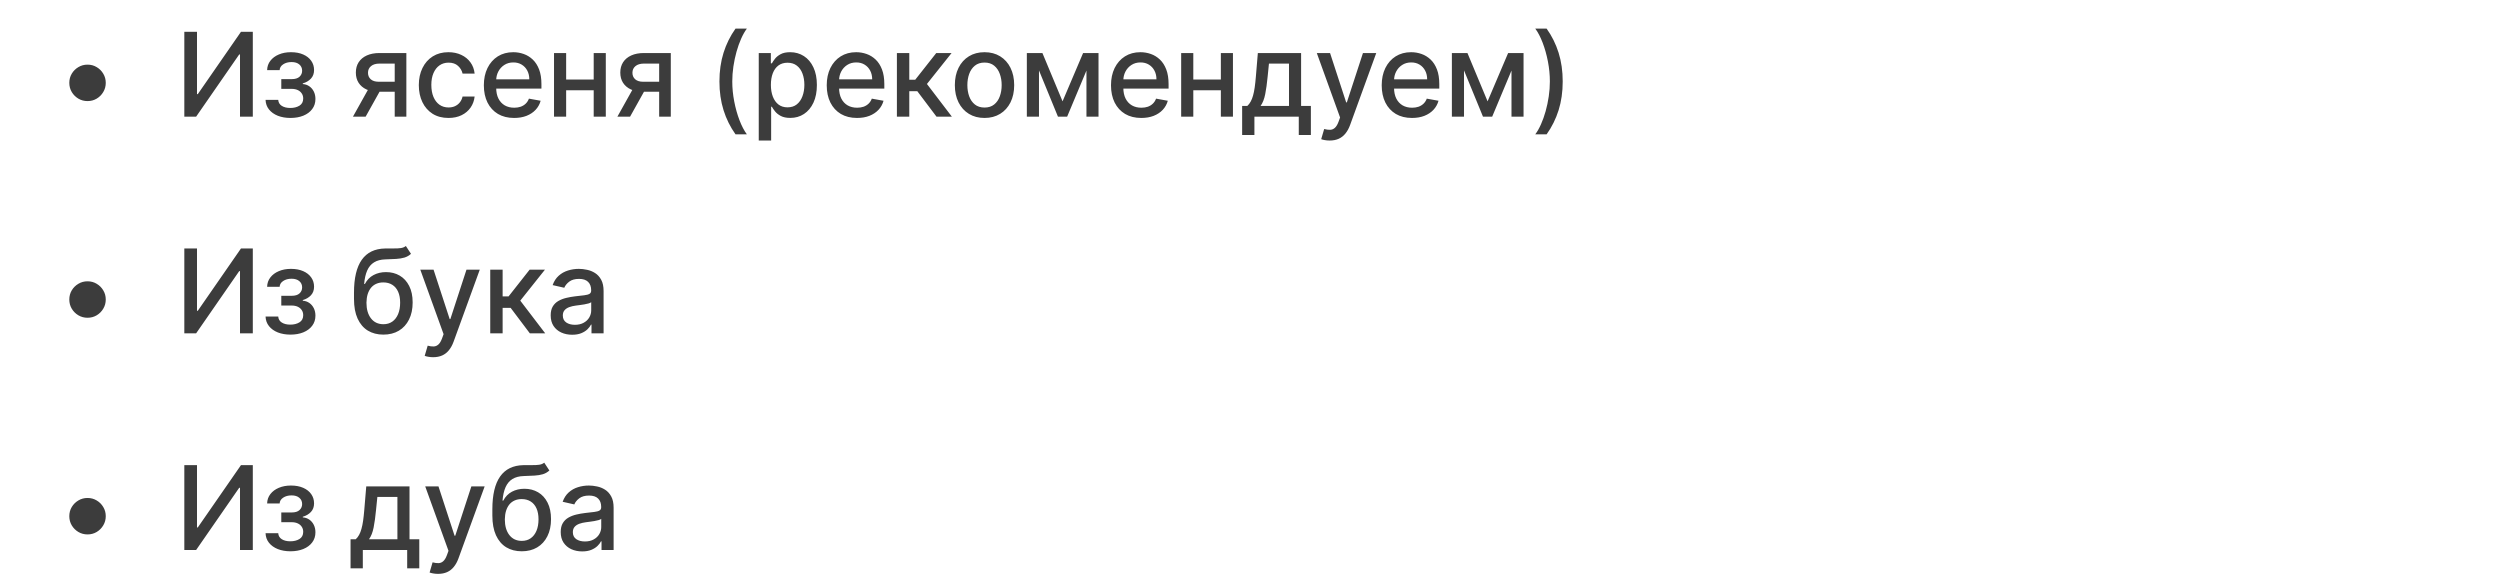 <?xml version="1.0" encoding="UTF-8"?> <svg xmlns="http://www.w3.org/2000/svg" width="300" height="70" viewBox="0 0 300 70" fill="none"> <path d="M10.504 12.131C10.103 12.131 9.736 12.033 9.405 11.837C9.074 11.639 8.808 11.373 8.61 11.042C8.414 10.71 8.316 10.344 8.316 9.943C8.316 9.539 8.414 9.173 8.61 8.844C8.808 8.513 9.074 8.25 9.405 8.054C9.736 7.855 10.103 7.756 10.504 7.756C10.908 7.756 11.274 7.855 11.602 8.054C11.934 8.25 12.197 8.513 12.393 8.844C12.592 9.173 12.691 9.539 12.691 9.943C12.691 10.344 12.592 10.71 12.393 11.042C12.197 11.373 11.934 11.639 11.602 11.837C11.274 12.033 10.908 12.131 10.504 12.131ZM22.119 3.818H23.64V11.296H23.734L28.915 3.818H30.337V14H28.8V6.533H28.706L23.535 14H22.119V3.818ZM31.866 11.982H33.387C33.407 12.293 33.548 12.533 33.81 12.702C34.075 12.871 34.418 12.956 34.839 12.956C35.266 12.956 35.631 12.865 35.933 12.682C36.234 12.497 36.385 12.21 36.385 11.822C36.385 11.59 36.327 11.388 36.211 11.216C36.098 11.04 35.938 10.904 35.729 10.808C35.523 10.712 35.28 10.664 34.998 10.664H33.755V9.496H34.998C35.419 9.496 35.734 9.4 35.943 9.207C36.151 9.015 36.256 8.775 36.256 8.487C36.256 8.175 36.143 7.925 35.918 7.736C35.696 7.544 35.386 7.447 34.988 7.447C34.584 7.447 34.247 7.539 33.979 7.721C33.71 7.9 33.569 8.132 33.556 8.417H32.055C32.065 7.989 32.194 7.615 32.443 7.293C32.694 6.969 33.032 6.717 33.457 6.538C33.884 6.355 34.37 6.264 34.913 6.264C35.48 6.264 35.971 6.355 36.385 6.538C36.799 6.72 37.119 6.972 37.345 7.293C37.573 7.615 37.688 7.984 37.688 8.402C37.688 8.823 37.562 9.168 37.31 9.436C37.061 9.701 36.736 9.892 36.335 10.008V10.087C36.63 10.107 36.892 10.197 37.121 10.356C37.349 10.515 37.529 10.725 37.658 10.987C37.787 11.249 37.852 11.546 37.852 11.877C37.852 12.345 37.722 12.749 37.464 13.09C37.209 13.432 36.854 13.695 36.4 13.881C35.949 14.063 35.434 14.154 34.854 14.154C34.29 14.154 33.785 14.066 33.337 13.891C32.893 13.712 32.54 13.46 32.279 13.135C32.02 12.81 31.882 12.426 31.866 11.982ZM47.366 14V7.631H45.536C45.102 7.631 44.764 7.732 44.522 7.935C44.28 8.137 44.159 8.402 44.159 8.73C44.159 9.055 44.27 9.317 44.492 9.516C44.718 9.711 45.032 9.809 45.437 9.809H47.798V11.012H45.437C44.873 11.012 44.386 10.919 43.975 10.734C43.567 10.545 43.252 10.278 43.031 9.933C42.812 9.589 42.702 9.181 42.702 8.71C42.702 8.23 42.815 7.815 43.04 7.467C43.269 7.116 43.596 6.844 44.02 6.652C44.447 6.46 44.953 6.364 45.536 6.364H48.763V14H47.366ZM42.354 14L44.507 10.142H46.028L43.876 14H42.354ZM53.818 14.154C53.079 14.154 52.443 13.987 51.909 13.652C51.379 13.314 50.971 12.848 50.686 12.255C50.401 11.662 50.258 10.982 50.258 10.217C50.258 9.441 50.404 8.757 50.696 8.163C50.987 7.567 51.398 7.101 51.929 6.766C52.459 6.432 53.084 6.264 53.803 6.264C54.383 6.264 54.9 6.372 55.354 6.587C55.808 6.799 56.175 7.098 56.453 7.482C56.735 7.867 56.902 8.316 56.955 8.83H55.508C55.429 8.472 55.246 8.163 54.962 7.905C54.68 7.646 54.302 7.517 53.828 7.517C53.414 7.517 53.051 7.626 52.739 7.845C52.431 8.061 52.191 8.369 52.018 8.77C51.846 9.168 51.76 9.638 51.76 10.182C51.76 10.739 51.844 11.219 52.013 11.624C52.182 12.028 52.421 12.341 52.729 12.563C53.041 12.785 53.407 12.896 53.828 12.896C54.11 12.896 54.365 12.845 54.594 12.742C54.826 12.636 55.02 12.485 55.175 12.29C55.334 12.094 55.445 11.859 55.508 11.584H56.955C56.902 12.078 56.741 12.518 56.473 12.906C56.204 13.294 55.845 13.599 55.394 13.821C54.947 14.043 54.421 14.154 53.818 14.154ZM61.696 14.154C60.944 14.154 60.296 13.993 59.752 13.672C59.212 13.347 58.794 12.891 58.499 12.305C58.208 11.715 58.062 11.024 58.062 10.232C58.062 9.449 58.208 8.76 58.499 8.163C58.794 7.567 59.205 7.101 59.732 6.766C60.263 6.432 60.882 6.264 61.592 6.264C62.022 6.264 62.44 6.335 62.844 6.478C63.249 6.62 63.612 6.844 63.933 7.149C64.255 7.454 64.508 7.85 64.694 8.337C64.879 8.821 64.972 9.41 64.972 10.102V10.629H58.902V9.516H63.516C63.516 9.125 63.436 8.778 63.277 8.477C63.118 8.172 62.894 7.931 62.606 7.756C62.321 7.58 61.986 7.492 61.602 7.492C61.184 7.492 60.819 7.595 60.508 7.8C60.2 8.003 59.961 8.268 59.792 8.596C59.626 8.921 59.543 9.274 59.543 9.655V10.525C59.543 11.035 59.633 11.47 59.812 11.827C59.994 12.185 60.248 12.459 60.572 12.648C60.897 12.833 61.277 12.926 61.711 12.926C61.993 12.926 62.249 12.886 62.481 12.807C62.714 12.724 62.914 12.601 63.083 12.439C63.252 12.277 63.381 12.076 63.471 11.837L64.878 12.091C64.765 12.505 64.563 12.868 64.271 13.18C63.983 13.488 63.62 13.728 63.182 13.901C62.748 14.07 62.253 14.154 61.696 14.154ZM71.657 9.54V10.828H67.521V9.54H71.657ZM67.938 6.364V14H66.482V6.364H67.938ZM72.696 6.364V14H71.244V6.364H72.696ZM79.099 14V7.631H77.269C76.835 7.631 76.497 7.732 76.255 7.935C76.013 8.137 75.892 8.402 75.892 8.73C75.892 9.055 76.003 9.317 76.225 9.516C76.451 9.711 76.765 9.809 77.17 9.809H79.531V11.012H77.17C76.606 11.012 76.119 10.919 75.708 10.734C75.3 10.545 74.986 10.278 74.763 9.933C74.545 9.589 74.435 9.181 74.435 8.71C74.435 8.23 74.548 7.815 74.773 7.467C75.002 7.116 75.329 6.844 75.753 6.652C76.18 6.46 76.686 6.364 77.269 6.364H80.496V14H79.099ZM74.087 14L76.24 10.142H77.761L75.609 14H74.087ZM86.332 9.774C86.332 8.528 86.496 7.381 86.824 6.334C87.152 5.286 87.631 4.32 88.261 3.435H89.623C89.378 3.763 89.149 4.166 88.937 4.643C88.725 5.121 88.539 5.644 88.38 6.214C88.221 6.781 88.097 7.37 88.007 7.979C87.918 8.586 87.873 9.184 87.873 9.774C87.873 10.563 87.951 11.362 88.107 12.171C88.263 12.979 88.473 13.73 88.738 14.423C89.003 15.115 89.298 15.68 89.623 16.118H88.261C87.631 15.233 87.152 14.267 86.824 13.22C86.496 12.172 86.332 11.024 86.332 9.774ZM91.05 16.864V6.364H92.502V7.602H92.626C92.713 7.442 92.837 7.259 92.999 7.05C93.162 6.841 93.387 6.659 93.675 6.503C93.964 6.344 94.345 6.264 94.819 6.264C95.435 6.264 95.986 6.42 96.469 6.732C96.953 7.043 97.333 7.492 97.608 8.079C97.886 8.665 98.026 9.371 98.026 10.197C98.026 11.022 97.888 11.73 97.613 12.32C97.338 12.906 96.96 13.359 96.479 13.677C95.999 13.992 95.45 14.149 94.834 14.149C94.37 14.149 93.99 14.071 93.695 13.915C93.404 13.76 93.175 13.577 93.009 13.369C92.844 13.16 92.716 12.974 92.626 12.812H92.537V16.864H91.05ZM92.507 10.182C92.507 10.719 92.585 11.189 92.741 11.594C92.897 11.998 93.122 12.315 93.417 12.543C93.712 12.769 94.073 12.881 94.501 12.881C94.945 12.881 95.316 12.764 95.614 12.528C95.913 12.29 96.138 11.967 96.29 11.559C96.446 11.151 96.524 10.692 96.524 10.182C96.524 9.678 96.448 9.226 96.296 8.825C96.146 8.424 95.921 8.107 95.619 7.875C95.321 7.643 94.948 7.527 94.501 7.527C94.07 7.527 93.705 7.638 93.407 7.86C93.112 8.082 92.888 8.392 92.736 8.79C92.583 9.188 92.507 9.652 92.507 10.182ZM102.842 14.154C102.09 14.154 101.442 13.993 100.898 13.672C100.358 13.347 99.941 12.891 99.645 12.305C99.354 11.715 99.208 11.024 99.208 10.232C99.208 9.449 99.354 8.76 99.645 8.163C99.941 7.567 100.352 7.101 100.879 6.766C101.409 6.432 102.029 6.264 102.738 6.264C103.169 6.264 103.586 6.335 103.991 6.478C104.395 6.62 104.758 6.844 105.079 7.149C105.401 7.454 105.655 7.85 105.84 8.337C106.026 8.821 106.119 9.41 106.119 10.102V10.629H100.048V9.516H104.662C104.662 9.125 104.582 8.778 104.423 8.477C104.264 8.172 104.04 7.931 103.752 7.756C103.467 7.58 103.132 7.492 102.748 7.492C102.33 7.492 101.966 7.595 101.654 7.8C101.346 8.003 101.107 8.268 100.938 8.596C100.772 8.921 100.69 9.274 100.69 9.655V10.525C100.69 11.035 100.779 11.47 100.958 11.827C101.14 12.185 101.394 12.459 101.719 12.648C102.044 12.833 102.423 12.926 102.857 12.926C103.139 12.926 103.396 12.886 103.628 12.807C103.86 12.724 104.06 12.601 104.229 12.439C104.398 12.277 104.528 12.076 104.617 11.837L106.024 12.091C105.911 12.505 105.709 12.868 105.418 13.18C105.129 13.488 104.766 13.728 104.329 13.901C103.895 14.07 103.399 14.154 102.842 14.154ZM107.628 14V6.364H109.114V9.565H109.83L112.351 6.364H114.19L111.232 10.077L114.225 14H112.381L110.079 10.947H109.114V14H107.628ZM118.142 14.154C117.426 14.154 116.801 13.99 116.268 13.662C115.734 13.334 115.32 12.875 115.025 12.285C114.73 11.695 114.582 11.005 114.582 10.217C114.582 9.424 114.73 8.732 115.025 8.138C115.32 7.545 115.734 7.085 116.268 6.756C116.801 6.428 117.426 6.264 118.142 6.264C118.858 6.264 119.483 6.428 120.016 6.756C120.55 7.085 120.964 7.545 121.259 8.138C121.554 8.732 121.702 9.424 121.702 10.217C121.702 11.005 121.554 11.695 121.259 12.285C120.964 12.875 120.55 13.334 120.016 13.662C119.483 13.99 118.858 14.154 118.142 14.154ZM118.147 12.906C118.611 12.906 118.995 12.784 119.3 12.538C119.605 12.293 119.831 11.967 119.977 11.559C120.126 11.151 120.2 10.702 120.2 10.212C120.2 9.724 120.126 9.277 119.977 8.869C119.831 8.458 119.605 8.129 119.3 7.88C118.995 7.631 118.611 7.507 118.147 7.507C117.68 7.507 117.292 7.631 116.984 7.88C116.679 8.129 116.452 8.458 116.303 8.869C116.157 9.277 116.084 9.724 116.084 10.212C116.084 10.702 116.157 11.151 116.303 11.559C116.452 11.967 116.679 12.293 116.984 12.538C117.292 12.784 117.68 12.906 118.147 12.906ZM127.506 12.161L129.972 6.364H131.255L128.058 14H126.955L123.822 6.364H125.09L127.506 12.161ZM124.678 6.364V14H123.221V6.364H124.678ZM130.375 14V6.364H131.822V14H130.375ZM136.954 14.154C136.202 14.154 135.554 13.993 135.01 13.672C134.47 13.347 134.052 12.891 133.757 12.305C133.466 11.715 133.32 11.024 133.32 10.232C133.32 9.449 133.466 8.76 133.757 8.163C134.052 7.567 134.463 7.101 134.99 6.766C135.521 6.432 136.14 6.264 136.85 6.264C137.281 6.264 137.698 6.335 138.103 6.478C138.507 6.62 138.87 6.844 139.191 7.149C139.513 7.454 139.766 7.85 139.952 8.337C140.138 8.821 140.23 9.41 140.23 10.102V10.629H134.16V9.516H138.774C138.774 9.125 138.694 8.778 138.535 8.477C138.376 8.172 138.152 7.931 137.864 7.756C137.579 7.58 137.244 7.492 136.86 7.492C136.442 7.492 136.077 7.595 135.766 7.8C135.458 8.003 135.219 8.268 135.05 8.596C134.884 8.921 134.801 9.274 134.801 9.655V10.525C134.801 11.035 134.891 11.47 135.07 11.827C135.252 12.185 135.506 12.459 135.831 12.648C136.155 12.833 136.535 12.926 136.969 12.926C137.251 12.926 137.508 12.886 137.74 12.807C137.972 12.724 138.172 12.601 138.341 12.439C138.51 12.277 138.64 12.076 138.729 11.837L140.136 12.091C140.023 12.505 139.821 12.868 139.529 13.18C139.241 13.488 138.878 13.728 138.441 13.901C138.006 14.07 137.511 14.154 136.954 14.154ZM146.915 9.54V10.828H142.779V9.54H146.915ZM143.196 6.364V14H141.74V6.364H143.196ZM147.954 6.364V14H146.503V6.364H147.954ZM149.057 16.202V12.712H149.679C149.838 12.566 149.972 12.393 150.081 12.19C150.194 11.988 150.288 11.748 150.365 11.47C150.444 11.191 150.511 10.866 150.564 10.495C150.617 10.12 150.663 9.693 150.703 9.212L150.941 6.364H156.132V12.712H157.305V16.202H155.853V14H150.529V16.202H149.057ZM151.269 12.712H154.68V7.636H152.274L152.115 9.212C152.038 10.014 151.942 10.71 151.826 11.3C151.71 11.887 151.525 12.358 151.269 12.712ZM159.558 16.864C159.336 16.864 159.133 16.845 158.951 16.809C158.769 16.776 158.633 16.739 158.543 16.7L158.901 15.482C159.173 15.555 159.415 15.586 159.627 15.576C159.839 15.566 160.027 15.486 160.189 15.337C160.355 15.188 160.501 14.945 160.626 14.607L160.81 14.099L158.016 6.364H159.607L161.541 12.29H161.621L163.555 6.364H165.151L162.004 15.019C161.858 15.417 161.672 15.753 161.447 16.028C161.221 16.307 160.953 16.516 160.641 16.655C160.33 16.794 159.969 16.864 159.558 16.864ZM169.439 14.154C168.687 14.154 168.039 13.993 167.495 13.672C166.955 13.347 166.537 12.891 166.242 12.305C165.951 11.715 165.805 11.024 165.805 10.232C165.805 9.449 165.951 8.76 166.242 8.163C166.537 7.567 166.948 7.101 167.475 6.766C168.006 6.432 168.625 6.264 169.335 6.264C169.766 6.264 170.183 6.335 170.588 6.478C170.992 6.62 171.355 6.844 171.676 7.149C171.998 7.454 172.251 7.85 172.437 8.337C172.623 8.821 172.715 9.41 172.715 10.102V10.629H166.645V9.516H171.259C171.259 9.125 171.179 8.778 171.02 8.477C170.861 8.172 170.637 7.931 170.349 7.756C170.064 7.58 169.729 7.492 169.345 7.492C168.927 7.492 168.562 7.595 168.251 7.8C167.943 8.003 167.704 8.268 167.535 8.596C167.369 8.921 167.286 9.274 167.286 9.655V10.525C167.286 11.035 167.376 11.47 167.555 11.827C167.737 12.185 167.991 12.459 168.315 12.648C168.64 12.833 169.02 12.926 169.454 12.926C169.736 12.926 169.993 12.886 170.225 12.807C170.457 12.724 170.657 12.601 170.826 12.439C170.995 12.277 171.124 12.076 171.214 11.837L172.621 12.091C172.508 12.505 172.306 12.868 172.014 13.18C171.726 13.488 171.363 13.728 170.926 13.901C170.491 14.07 169.996 14.154 169.439 14.154ZM178.51 12.161L180.976 6.364H182.259L179.062 14H177.958L174.826 6.364H176.094L178.51 12.161ZM175.681 6.364V14H174.225V6.364H175.681ZM181.379 14V6.364H182.826V14H181.379ZM187.525 9.774C187.525 11.024 187.361 12.172 187.033 13.22C186.705 14.267 186.226 15.233 185.596 16.118H184.234C184.479 15.79 184.708 15.387 184.92 14.91C185.132 14.432 185.318 13.911 185.477 13.344C185.636 12.774 185.76 12.184 185.85 11.574C185.939 10.964 185.984 10.364 185.984 9.774C185.984 8.989 185.906 8.192 185.751 7.383C185.595 6.574 185.384 5.823 185.119 5.131C184.854 4.438 184.559 3.873 184.234 3.435H185.596C186.226 4.32 186.705 5.286 187.033 6.334C187.361 7.381 187.525 8.528 187.525 9.774Z" fill="#3C3C3C"></path> <path d="M10.504 38.131C10.103 38.131 9.736 38.033 9.405 37.837C9.074 37.639 8.808 37.373 8.61 37.042C8.414 36.711 8.316 36.344 8.316 35.943C8.316 35.539 8.414 35.173 8.61 34.844C8.808 34.513 9.074 34.249 9.405 34.054C9.736 33.855 10.103 33.756 10.504 33.756C10.908 33.756 11.274 33.855 11.602 34.054C11.934 34.249 12.197 34.513 12.393 34.844C12.592 35.173 12.691 35.539 12.691 35.943C12.691 36.344 12.592 36.711 12.393 37.042C12.197 37.373 11.934 37.639 11.602 37.837C11.274 38.033 10.908 38.131 10.504 38.131ZM22.119 29.818H23.64V37.295H23.734L28.915 29.818H30.337V40H28.8V32.533H28.706L23.535 40H22.119V29.818ZM31.866 37.981H33.387C33.407 38.293 33.548 38.533 33.81 38.702C34.075 38.871 34.418 38.956 34.839 38.956C35.266 38.956 35.631 38.865 35.933 38.682C36.234 38.497 36.385 38.21 36.385 37.822C36.385 37.59 36.327 37.388 36.211 37.216C36.098 37.04 35.938 36.904 35.729 36.808C35.523 36.712 35.28 36.664 34.998 36.664H33.755V35.496H34.998C35.419 35.496 35.734 35.4 35.943 35.207C36.151 35.015 36.256 34.775 36.256 34.486C36.256 34.175 36.143 33.925 35.918 33.736C35.696 33.544 35.386 33.447 34.988 33.447C34.584 33.447 34.247 33.539 33.979 33.721C33.71 33.9 33.569 34.132 33.556 34.417H32.055C32.065 33.989 32.194 33.615 32.443 33.293C32.694 32.968 33.032 32.717 33.457 32.538C33.884 32.355 34.37 32.264 34.913 32.264C35.48 32.264 35.971 32.355 36.385 32.538C36.799 32.72 37.119 32.972 37.345 33.293C37.573 33.615 37.688 33.984 37.688 34.402C37.688 34.823 37.562 35.168 37.31 35.436C37.061 35.701 36.736 35.892 36.335 36.008V36.087C36.63 36.107 36.892 36.197 37.121 36.356C37.349 36.515 37.529 36.725 37.658 36.987C37.787 37.249 37.852 37.546 37.852 37.877C37.852 38.344 37.722 38.749 37.464 39.09C37.209 39.432 36.854 39.695 36.4 39.881C35.949 40.063 35.434 40.154 34.854 40.154C34.29 40.154 33.785 40.066 33.337 39.891C32.893 39.712 32.54 39.46 32.279 39.135C32.02 38.81 31.882 38.426 31.866 37.981ZM48.703 29.52L49.319 30.459C49.091 30.668 48.831 30.817 48.539 30.907C48.251 30.993 47.917 31.048 47.54 31.071C47.162 31.091 46.729 31.109 46.242 31.126C45.692 31.142 45.239 31.262 44.885 31.484C44.53 31.702 44.257 32.027 44.065 32.458C43.876 32.886 43.753 33.423 43.697 34.069H43.791C44.04 33.595 44.384 33.24 44.825 33.005C45.269 32.77 45.768 32.652 46.322 32.652C46.938 32.652 47.487 32.793 47.967 33.075C48.448 33.356 48.826 33.769 49.101 34.312C49.379 34.853 49.518 35.514 49.518 36.296C49.518 37.088 49.373 37.773 49.081 38.349C48.792 38.926 48.385 39.372 47.858 39.687C47.334 39.998 46.716 40.154 46.004 40.154C45.291 40.154 44.669 39.993 44.139 39.672C43.612 39.347 43.203 38.867 42.911 38.23C42.623 37.594 42.479 36.808 42.479 35.874V35.118C42.479 33.371 42.79 32.057 43.413 31.175C44.036 30.294 44.968 29.841 46.207 29.818C46.608 29.808 46.966 29.807 47.281 29.813C47.596 29.817 47.871 29.802 48.106 29.768C48.345 29.732 48.544 29.649 48.703 29.52ZM46.008 38.906C46.423 38.906 46.779 38.802 47.077 38.593C47.379 38.381 47.611 38.081 47.773 37.693C47.936 37.305 48.017 36.848 48.017 36.321C48.017 35.804 47.936 35.365 47.773 35.004C47.611 34.642 47.379 34.367 47.077 34.178C46.776 33.986 46.414 33.89 45.993 33.89C45.682 33.89 45.404 33.945 45.158 34.054C44.913 34.16 44.703 34.318 44.527 34.526C44.355 34.735 44.22 34.99 44.124 35.292C44.031 35.59 43.982 35.933 43.975 36.321C43.975 37.11 44.156 37.738 44.517 38.205C44.882 38.673 45.379 38.906 46.008 38.906ZM51.978 42.864C51.757 42.864 51.554 42.845 51.372 42.809C51.19 42.776 51.054 42.739 50.964 42.7L51.322 41.481C51.594 41.554 51.836 41.586 52.048 41.576C52.26 41.566 52.447 41.486 52.61 41.337C52.776 41.188 52.922 40.945 53.047 40.606L53.231 40.099L50.437 32.364H52.028L53.962 38.29H54.042L55.976 32.364H57.572L54.425 41.019C54.279 41.417 54.093 41.753 53.868 42.028C53.642 42.307 53.374 42.516 53.062 42.655C52.751 42.794 52.389 42.864 51.978 42.864ZM58.829 40V32.364H60.315V35.565H61.031L63.552 32.364H65.391L62.433 36.077L65.426 40H63.581L61.28 36.947H60.315V40H58.829ZM68.663 40.169C68.179 40.169 67.741 40.08 67.35 39.901C66.959 39.718 66.649 39.455 66.421 39.11C66.195 38.765 66.083 38.343 66.083 37.842C66.083 37.411 66.165 37.057 66.331 36.778C66.497 36.5 66.721 36.28 67.002 36.117C67.284 35.955 67.599 35.832 67.947 35.749C68.295 35.666 68.65 35.603 69.011 35.56C69.468 35.507 69.84 35.464 70.124 35.431C70.409 35.395 70.617 35.337 70.746 35.257C70.875 35.178 70.94 35.048 70.94 34.869V34.834C70.94 34.4 70.817 34.064 70.572 33.825C70.33 33.587 69.969 33.467 69.488 33.467C68.988 33.467 68.593 33.578 68.305 33.8C68.02 34.019 67.823 34.263 67.713 34.531L66.316 34.213C66.482 33.749 66.724 33.374 67.042 33.09C67.364 32.801 67.733 32.592 68.151 32.463C68.568 32.331 69.007 32.264 69.468 32.264C69.773 32.264 70.096 32.301 70.438 32.374C70.782 32.443 71.104 32.572 71.402 32.761C71.704 32.95 71.951 33.22 72.143 33.572C72.335 33.92 72.431 34.372 72.431 34.929V40H70.98V38.956H70.92C70.824 39.148 70.68 39.337 70.487 39.523C70.295 39.708 70.048 39.862 69.747 39.985C69.445 40.108 69.084 40.169 68.663 40.169ZM68.986 38.976C69.397 38.976 69.748 38.895 70.04 38.732C70.335 38.57 70.559 38.358 70.711 38.096C70.867 37.831 70.945 37.547 70.945 37.246V36.261C70.892 36.314 70.789 36.364 70.637 36.41C70.487 36.454 70.317 36.492 70.124 36.525C69.932 36.555 69.745 36.583 69.563 36.609C69.38 36.633 69.228 36.653 69.105 36.669C68.817 36.706 68.553 36.767 68.315 36.853C68.079 36.939 67.891 37.063 67.748 37.226C67.609 37.385 67.539 37.597 67.539 37.862C67.539 38.23 67.675 38.508 67.947 38.697C68.219 38.883 68.565 38.976 68.986 38.976Z" fill="#3C3C3C"></path> <path d="M10.504 64.131C10.103 64.131 9.736 64.033 9.405 63.837C9.074 63.639 8.808 63.373 8.61 63.042C8.414 62.711 8.316 62.344 8.316 61.943C8.316 61.539 8.414 61.173 8.61 60.844C8.808 60.513 9.074 60.249 9.405 60.054C9.736 59.855 10.103 59.756 10.504 59.756C10.908 59.756 11.274 59.855 11.602 60.054C11.934 60.249 12.197 60.513 12.393 60.844C12.592 61.173 12.691 61.539 12.691 61.943C12.691 62.344 12.592 62.711 12.393 63.042C12.197 63.373 11.934 63.639 11.602 63.837C11.274 64.033 10.908 64.131 10.504 64.131ZM22.119 55.818H23.64V63.295H23.734L28.915 55.818H30.337V66H28.8V58.533H28.706L23.535 66H22.119V55.818ZM31.866 63.981H33.387C33.407 64.293 33.548 64.533 33.81 64.702C34.075 64.871 34.418 64.956 34.839 64.956C35.266 64.956 35.631 64.865 35.933 64.683C36.234 64.497 36.385 64.21 36.385 63.822C36.385 63.59 36.327 63.388 36.211 63.216C36.098 63.04 35.938 62.904 35.729 62.808C35.523 62.712 35.28 62.664 34.998 62.664H33.755V61.496H34.998C35.419 61.496 35.734 61.4 35.943 61.207C36.151 61.015 36.256 60.775 36.256 60.486C36.256 60.175 36.143 59.925 35.918 59.736C35.696 59.544 35.386 59.447 34.988 59.447C34.584 59.447 34.247 59.539 33.979 59.721C33.71 59.9 33.569 60.132 33.556 60.417H32.055C32.065 59.989 32.194 59.615 32.443 59.293C32.694 58.968 33.032 58.717 33.457 58.538C33.884 58.355 34.37 58.264 34.913 58.264C35.48 58.264 35.971 58.355 36.385 58.538C36.799 58.72 37.119 58.972 37.345 59.293C37.573 59.615 37.688 59.984 37.688 60.402C37.688 60.823 37.562 61.168 37.31 61.436C37.061 61.701 36.736 61.892 36.335 62.008V62.087C36.63 62.107 36.892 62.197 37.121 62.356C37.349 62.515 37.529 62.725 37.658 62.987C37.787 63.249 37.852 63.546 37.852 63.877C37.852 64.344 37.722 64.749 37.464 65.09C37.209 65.432 36.854 65.695 36.4 65.881C35.949 66.063 35.434 66.154 34.854 66.154C34.29 66.154 33.785 66.066 33.337 65.891C32.893 65.712 32.54 65.46 32.279 65.135C32.02 64.81 31.882 64.426 31.866 63.981ZM42.066 68.202V64.712H42.687C42.846 64.567 42.981 64.392 43.09 64.19C43.203 63.988 43.297 63.748 43.373 63.469C43.453 63.191 43.519 62.866 43.572 62.495C43.625 62.12 43.672 61.693 43.712 61.212L43.95 58.364H49.141V64.712H50.314V68.202H48.862V66H43.538V68.202H42.066ZM44.278 64.712H47.689V59.636H45.283L45.123 61.212C45.047 62.014 44.951 62.711 44.835 63.3C44.719 63.887 44.533 64.358 44.278 64.712ZM52.566 68.864C52.344 68.864 52.142 68.845 51.96 68.809C51.778 68.776 51.642 68.739 51.552 68.7L51.91 67.481C52.182 67.555 52.424 67.586 52.636 67.576C52.848 67.566 53.035 67.487 53.198 67.337C53.364 67.188 53.509 66.945 53.635 66.606L53.819 66.099L51.025 58.364H52.616L54.55 64.29H54.63L56.564 58.364H58.16L55.012 67.019C54.867 67.417 54.681 67.753 54.456 68.028C54.23 68.307 53.962 68.516 53.65 68.655C53.339 68.794 52.977 68.864 52.566 68.864ZM65.308 55.52L65.924 56.459C65.696 56.668 65.435 56.818 65.144 56.907C64.855 56.993 64.522 57.048 64.144 57.071C63.767 57.091 63.334 57.109 62.847 57.126C62.297 57.142 61.844 57.262 61.49 57.484C61.135 57.702 60.862 58.027 60.669 58.458C60.48 58.886 60.358 59.423 60.301 60.069H60.396C60.645 59.595 60.989 59.24 61.43 59.005C61.874 58.77 62.373 58.652 62.926 58.652C63.543 58.652 64.091 58.793 64.572 59.075C65.053 59.356 65.43 59.769 65.706 60.312C65.984 60.853 66.123 61.514 66.123 62.296C66.123 63.088 65.977 63.773 65.686 64.349C65.397 64.926 64.99 65.372 64.463 65.687C63.939 65.998 63.321 66.154 62.608 66.154C61.896 66.154 61.274 65.993 60.744 65.672C60.217 65.347 59.808 64.867 59.516 64.23C59.228 63.594 59.083 62.808 59.083 61.874V61.118C59.083 59.371 59.395 58.057 60.018 57.175C60.641 56.294 61.572 55.841 62.812 55.818C63.213 55.808 63.571 55.807 63.886 55.813C64.201 55.816 64.476 55.802 64.711 55.769C64.95 55.732 65.149 55.649 65.308 55.52ZM62.613 64.906C63.028 64.906 63.384 64.802 63.682 64.593C63.984 64.381 64.216 64.081 64.378 63.693C64.54 63.305 64.622 62.848 64.622 62.321C64.622 61.804 64.54 61.365 64.378 61.004C64.216 60.642 63.984 60.367 63.682 60.178C63.38 59.986 63.019 59.89 62.598 59.89C62.287 59.89 62.008 59.945 61.763 60.054C61.518 60.16 61.307 60.318 61.132 60.526C60.959 60.735 60.825 60.99 60.729 61.292C60.636 61.59 60.587 61.933 60.58 62.321C60.58 63.11 60.761 63.738 61.122 64.205C61.486 64.673 61.983 64.906 62.613 64.906ZM69.866 66.169C69.382 66.169 68.945 66.079 68.553 65.901C68.162 65.718 67.853 65.455 67.624 65.11C67.398 64.765 67.286 64.343 67.286 63.842C67.286 63.411 67.369 63.057 67.534 62.778C67.7 62.5 67.924 62.28 68.206 62.117C68.487 61.955 68.802 61.832 69.15 61.749C69.498 61.666 69.853 61.603 70.214 61.56C70.671 61.507 71.043 61.464 71.328 61.431C71.613 61.395 71.82 61.337 71.949 61.257C72.078 61.178 72.143 61.048 72.143 60.869V60.834C72.143 60.4 72.02 60.064 71.775 59.825C71.533 59.587 71.172 59.467 70.691 59.467C70.191 59.467 69.796 59.578 69.508 59.8C69.223 60.019 69.026 60.263 68.916 60.531L67.519 60.213C67.685 59.749 67.927 59.374 68.245 59.09C68.567 58.801 68.936 58.592 69.354 58.463C69.772 58.331 70.211 58.264 70.671 58.264C70.976 58.264 71.299 58.301 71.641 58.374C71.986 58.443 72.307 58.572 72.605 58.761C72.907 58.95 73.154 59.22 73.346 59.572C73.538 59.92 73.634 60.372 73.634 60.929V66H72.183V64.956H72.123C72.027 65.148 71.883 65.337 71.691 65.523C71.498 65.708 71.251 65.862 70.95 65.985C70.648 66.108 70.287 66.169 69.866 66.169ZM70.189 64.976C70.6 64.976 70.951 64.895 71.243 64.732C71.538 64.57 71.762 64.358 71.914 64.096C72.07 63.831 72.148 63.547 72.148 63.246V62.261C72.095 62.314 71.992 62.364 71.84 62.41C71.691 62.454 71.52 62.492 71.328 62.525C71.135 62.555 70.948 62.583 70.766 62.609C70.584 62.633 70.431 62.653 70.308 62.669C70.02 62.706 69.757 62.767 69.518 62.853C69.283 62.939 69.094 63.063 68.951 63.226C68.812 63.385 68.742 63.597 68.742 63.862C68.742 64.23 68.878 64.508 69.15 64.697C69.422 64.883 69.768 64.976 70.189 64.976Z" fill="#3C3C3C"></path> </svg> 